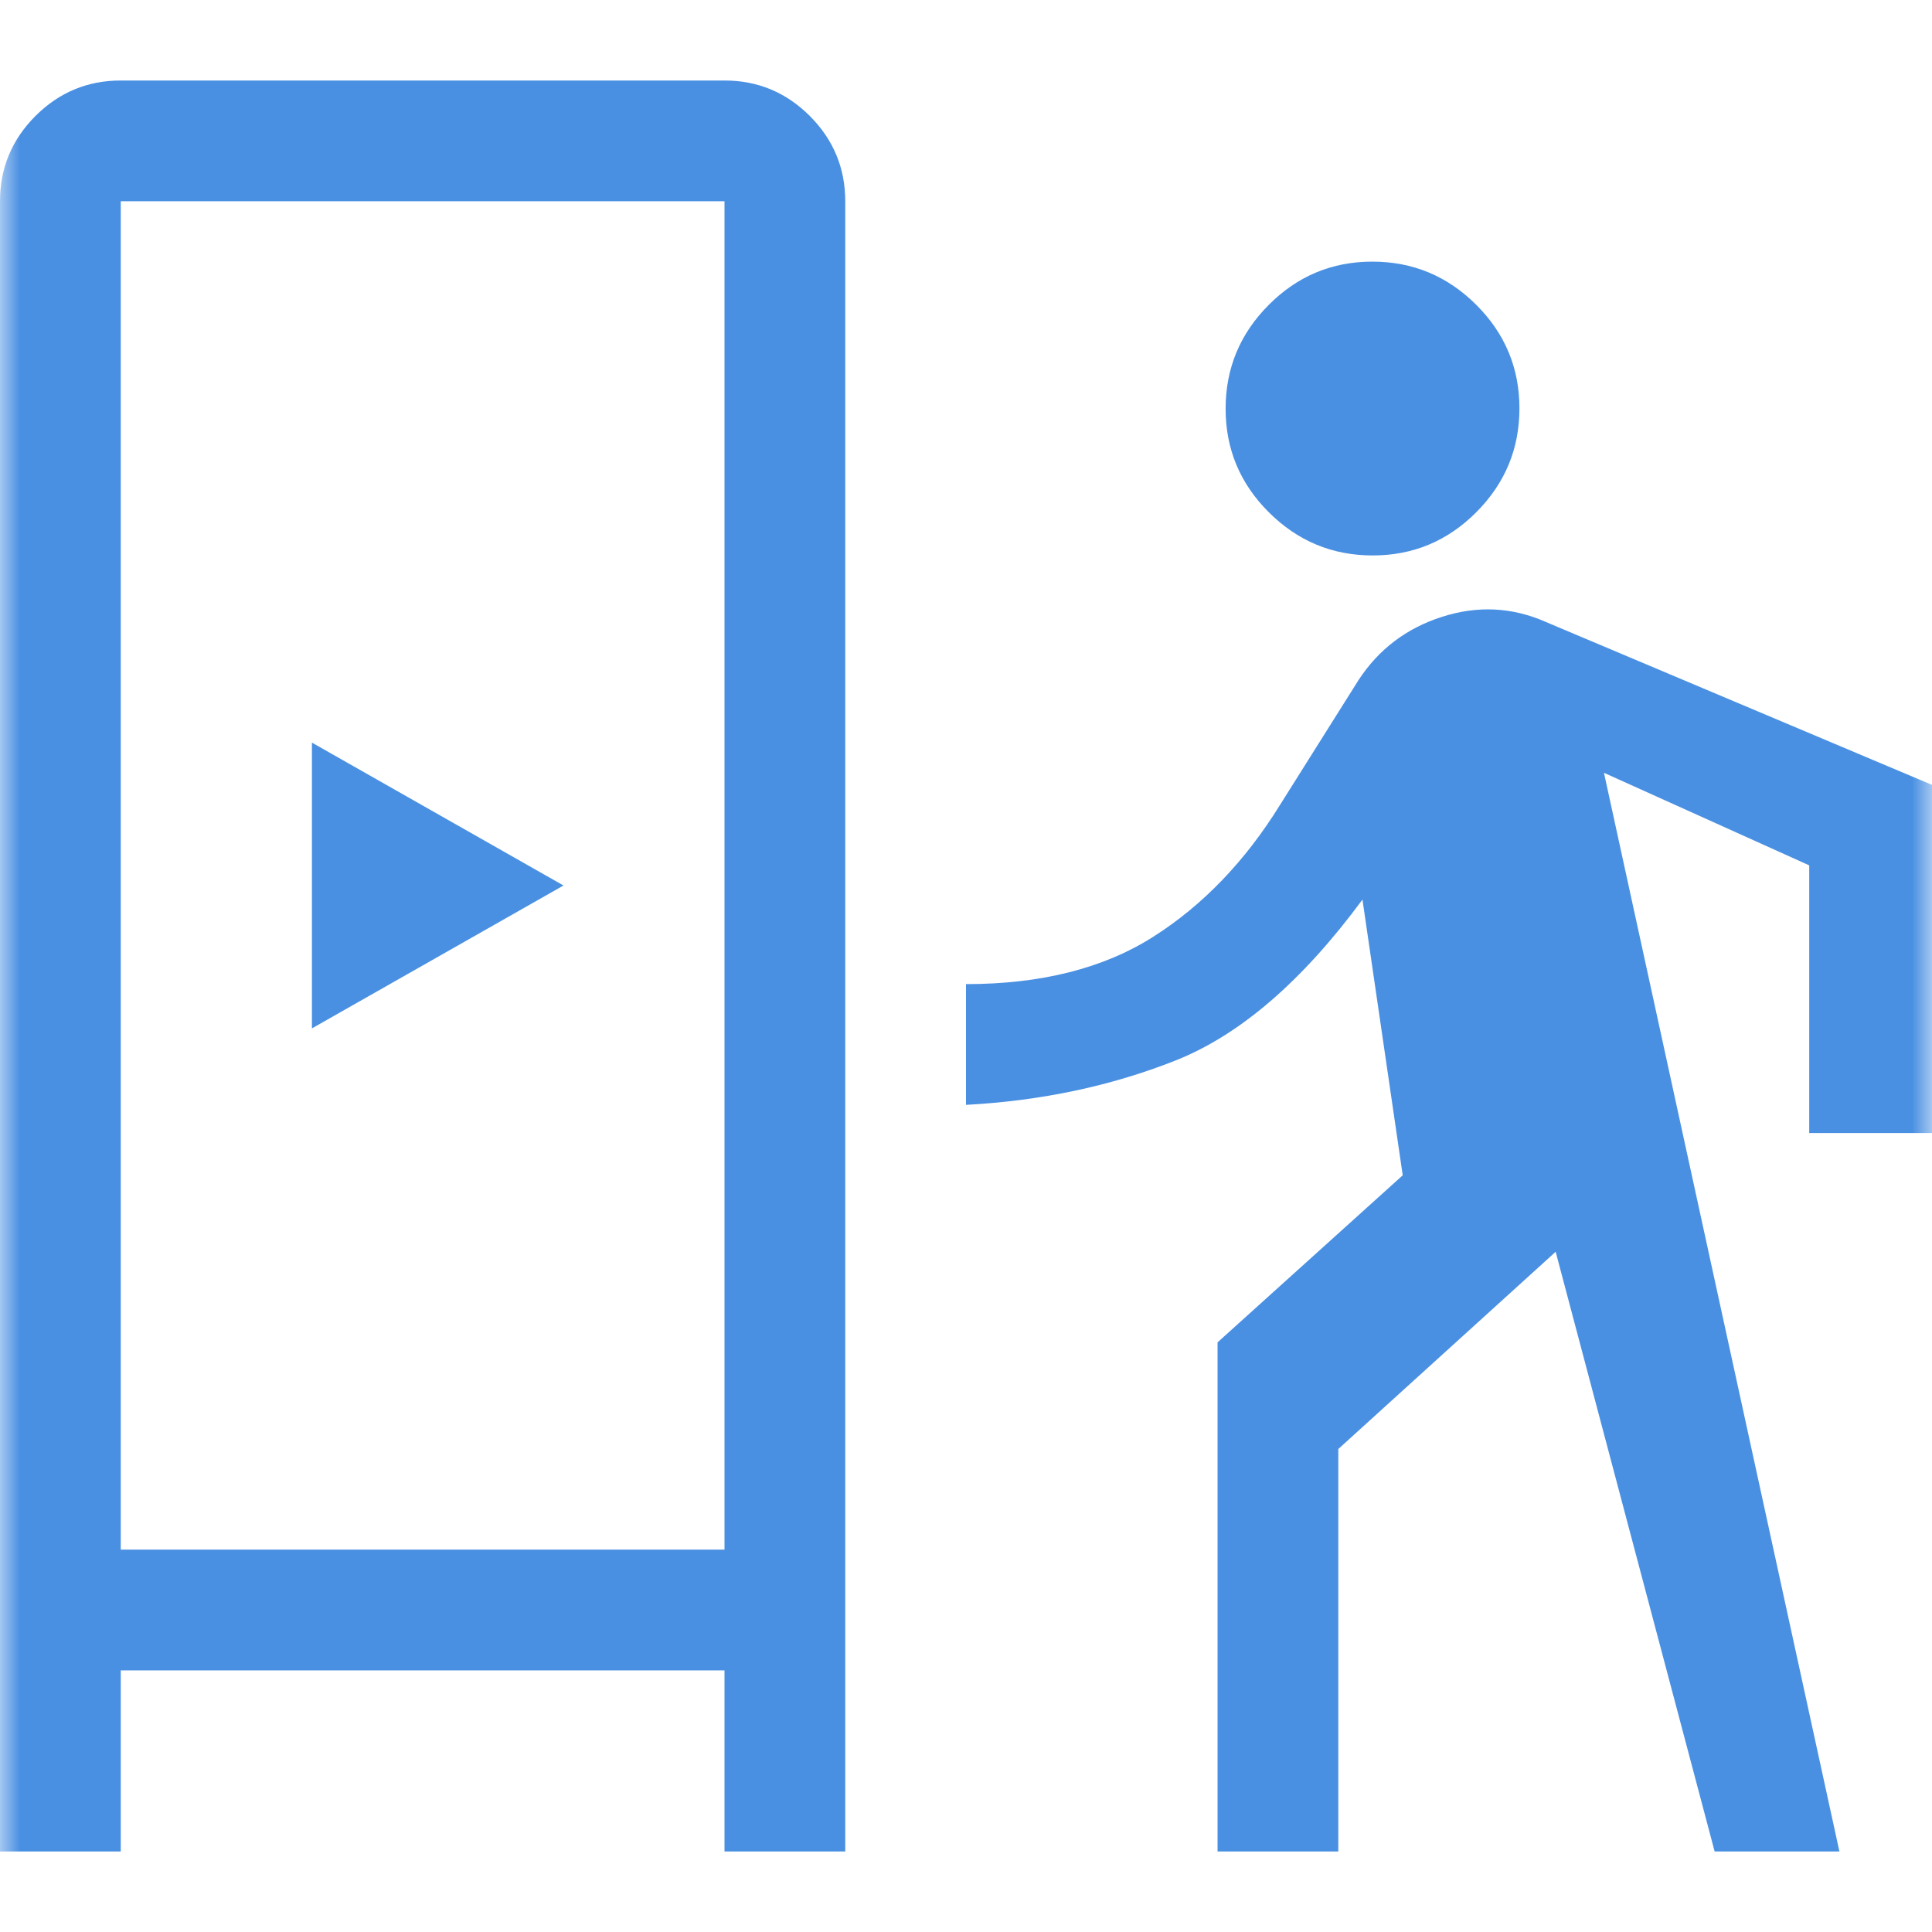 <svg width="48" height="48" viewBox="0 0 48 48" fill="none" xmlns="http://www.w3.org/2000/svg">
<mask id="mask0_4614_1142" style="mask-type:alpha" maskUnits="userSpaceOnUse" x="0" y="0" width="48" height="48">
<rect width="48" height="48" fill="#D9D9D9"/>
</mask>
<g mask="url(#mask0_4614_1142)">
<path d="M0 46V5C0 4.175 0.294 3.469 0.881 2.881C1.469 2.294 2.175 2 3 2H18C18.825 2 19.531 2.294 20.119 2.881C20.706 3.469 21 4.175 21 5V46H18V41.5H3V46H0ZM30.25 46V33.35L34.85 29.2L33.85 22.35C32.35 24.383 30.8 25.717 29.2 26.35C27.6 26.983 25.867 27.35 24 27.45V24.45C25.867 24.45 27.417 24.058 28.65 23.275C29.883 22.492 30.933 21.4 31.8 20L33.75 16.9C34.25 16.133 34.942 15.608 35.825 15.325C36.708 15.042 37.567 15.083 38.4 15.45L48 19.5V28.15H44.95V21.5L39.85 19.2L45.7 46H42.6L38.65 31.1L33.25 36V46H30.25ZM3 38.5H18V5H3V38.5ZM7.75 25.55L14 22L7.75 18.45V25.55ZM34.104 13.8C33.101 13.8 32.242 13.443 31.525 12.729C30.808 12.015 30.45 11.157 30.45 10.154C30.45 9.151 30.807 8.292 31.521 7.575C32.235 6.858 33.093 6.5 34.096 6.5C35.099 6.5 35.958 6.857 36.675 7.571C37.392 8.285 37.75 9.143 37.75 10.146C37.75 11.149 37.393 12.008 36.679 12.725C35.965 13.442 35.107 13.8 34.104 13.8Z" fill="#4A90E2"/>
</g>
</svg>
